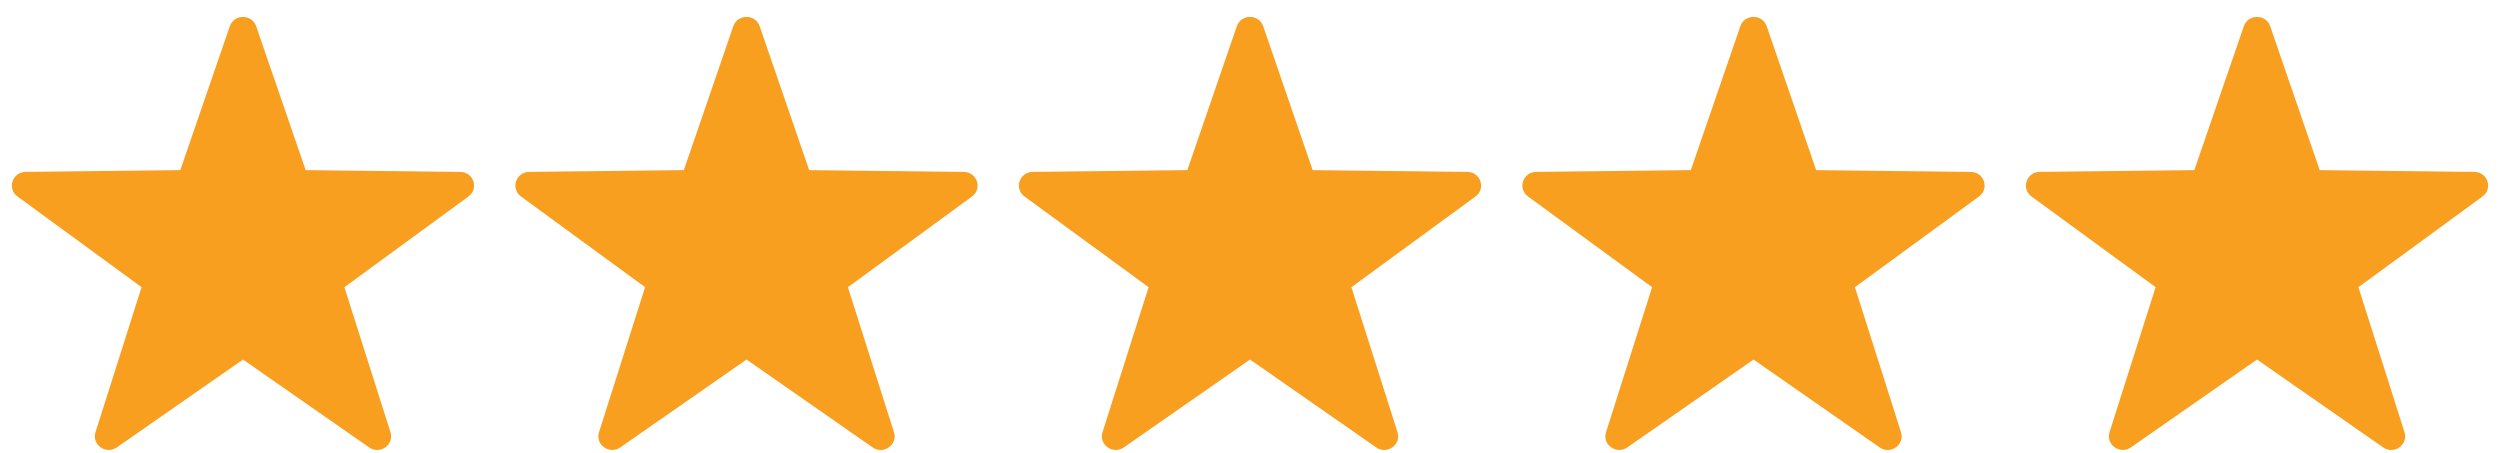 <svg width="127" height="23" viewBox="0 0 127 23" fill="none" xmlns="http://www.w3.org/2000/svg">
<g clip-path="url(#clip0_0_972)">
<path fill-rule="evenodd" clip-rule="evenodd" d="M13.013 1.332L15.528 8.643L23.384 8.733C24.061 8.74 24.34 9.586 23.798 9.982L17.495 14.59L19.836 21.956C20.037 22.59 19.305 23.113 18.753 22.729L12.344 18.265L5.934 22.728C5.383 23.112 4.65 22.589 4.851 21.956L7.192 14.589L0.889 9.982C0.346 9.586 0.626 8.74 1.302 8.732L9.159 8.642L11.674 1.331C11.891 0.702 12.797 0.702 13.013 1.332Z" fill="#F89F20"/>
<path fill-rule="evenodd" clip-rule="evenodd" d="M38.591 1.332L41.106 8.643L48.963 8.733C49.639 8.74 49.919 9.586 49.377 9.982L43.073 14.59L45.414 21.956C45.616 22.59 44.883 23.113 44.331 22.729L37.922 18.265L31.512 22.728C30.961 23.112 30.228 22.589 30.429 21.956L32.771 14.589L26.467 9.982C25.925 9.586 26.205 8.74 26.881 8.732L34.738 8.642L37.252 1.331C37.469 0.702 38.375 0.702 38.591 1.332Z" fill="#F89F20"/>
<path fill-rule="evenodd" clip-rule="evenodd" d="M64.17 1.332L66.684 8.643L74.541 8.733C75.217 8.74 75.497 9.586 74.955 9.982L68.651 14.59L70.993 21.956C71.194 22.59 70.462 23.113 69.91 22.729L63.501 18.265L57.09 22.728C56.539 23.112 55.806 22.589 56.008 21.956L58.349 14.589L52.045 9.982C51.503 9.586 51.783 8.74 52.459 8.732L60.316 8.642L62.831 1.331C63.047 0.702 63.954 0.702 64.17 1.332Z" fill="#F89F20"/>
<path fill-rule="evenodd" clip-rule="evenodd" d="M89.748 1.332L92.262 8.643L100.119 8.733C100.795 8.74 101.075 9.586 100.533 9.982L94.229 14.59L96.571 21.956C96.772 22.59 96.04 23.113 95.488 22.729L89.079 18.265L82.668 22.728C82.117 23.112 81.384 22.589 81.586 21.956L83.927 14.589L77.624 9.982C77.081 9.586 77.361 8.74 78.037 8.732L85.894 8.642L88.409 1.331C88.626 0.702 89.532 0.702 89.748 1.332Z" fill="#F89F20"/>
<path fill-rule="evenodd" clip-rule="evenodd" d="M115.326 1.332L117.841 8.643L125.697 8.733C126.374 8.74 126.653 9.586 126.111 9.982L119.808 14.59L122.149 21.956C122.35 22.59 121.618 23.113 121.066 22.729L114.657 18.265L108.247 22.728C107.696 23.112 106.963 22.589 107.164 21.956L109.505 14.589L103.202 9.982C102.659 9.586 102.939 8.74 103.615 8.732L111.472 8.642L113.987 1.331C114.204 0.702 115.11 0.702 115.326 1.332Z" fill="#F89F20"/>
</g>
<defs>
<clipPath id="clip0_0_972">
<rect width="125.794" height="22" fill="white" transform="translate(0.603 0.859)"/>
</clipPath>
</defs>
</svg>
